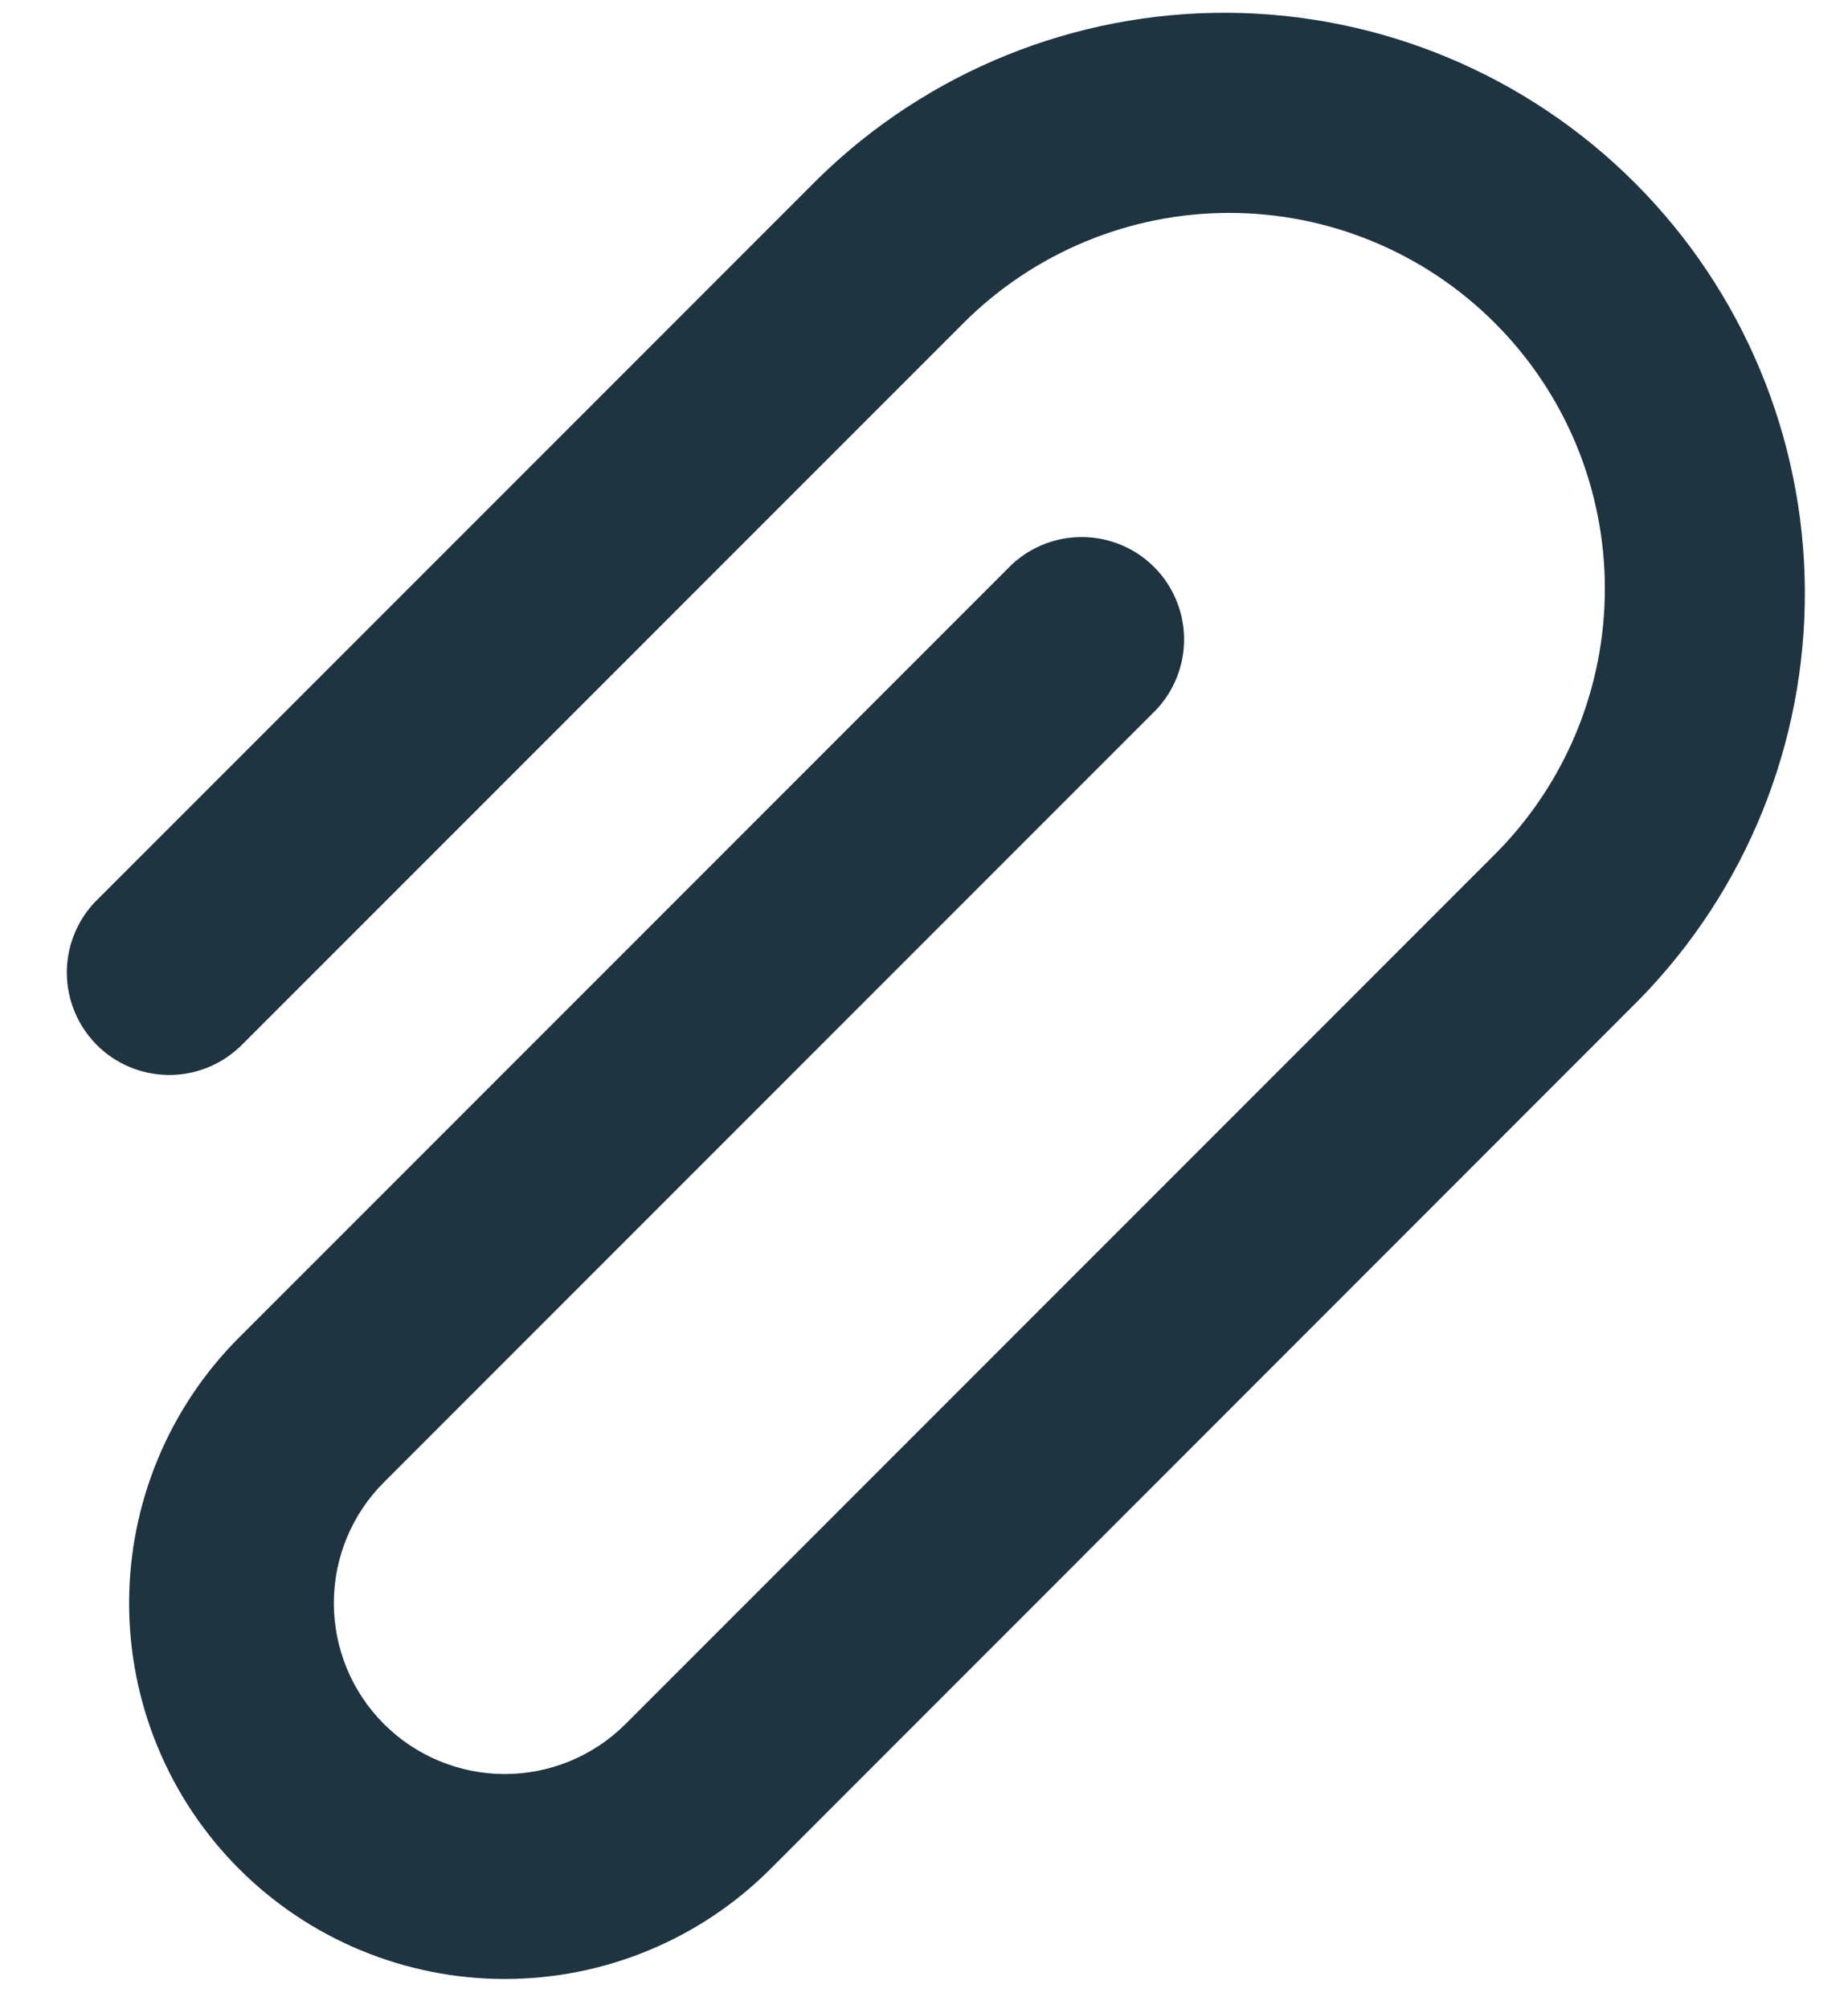 <svg width="23" height="25" viewBox="0 0 23 25" fill="none" xmlns="http://www.w3.org/2000/svg">
<path d="M2.976 13.035L11.993 4.018C12.427 3.584 12.943 3.24 13.51 3.005C14.077 2.77 14.685 2.649 15.299 2.649C15.913 2.649 16.521 2.77 17.088 3.005C17.656 3.24 18.171 3.585 18.605 4.019C19.039 4.453 19.384 4.969 19.619 5.536C19.853 6.103 19.974 6.711 19.974 7.325C19.974 7.939 19.853 8.547 19.618 9.114C19.383 9.682 19.038 10.197 18.604 10.631L7.786 21.45C7.387 21.849 6.846 22.073 6.282 22.073C5.718 22.073 5.177 21.849 4.778 21.45C4.379 21.051 4.155 20.51 4.155 19.946C4.155 19.382 4.379 18.841 4.778 18.443L14.395 8.826C14.62 8.584 14.743 8.264 14.737 7.934C14.731 7.604 14.598 7.289 14.364 7.055C14.13 6.821 13.815 6.688 13.485 6.682C13.155 6.676 12.835 6.799 12.593 7.024L2.976 16.641C2.099 17.518 1.607 18.707 1.607 19.947C1.607 21.187 2.099 22.377 2.976 23.254C3.853 24.131 5.043 24.623 6.283 24.623C7.523 24.623 8.712 24.131 9.589 23.254L20.406 12.433C21.735 11.073 22.474 9.244 22.463 7.342C22.452 5.441 21.692 3.62 20.347 2.275C19.003 0.931 17.182 0.17 15.28 0.159C13.379 0.148 11.55 0.887 10.189 2.216L1.174 11.231C0.949 11.473 0.826 11.793 0.832 12.123C0.838 12.453 0.972 12.768 1.205 13.002C1.439 13.236 1.754 13.369 2.085 13.375C2.415 13.381 2.735 13.258 2.976 13.033V13.035Z" fill="#1E3440"/>
</svg>
